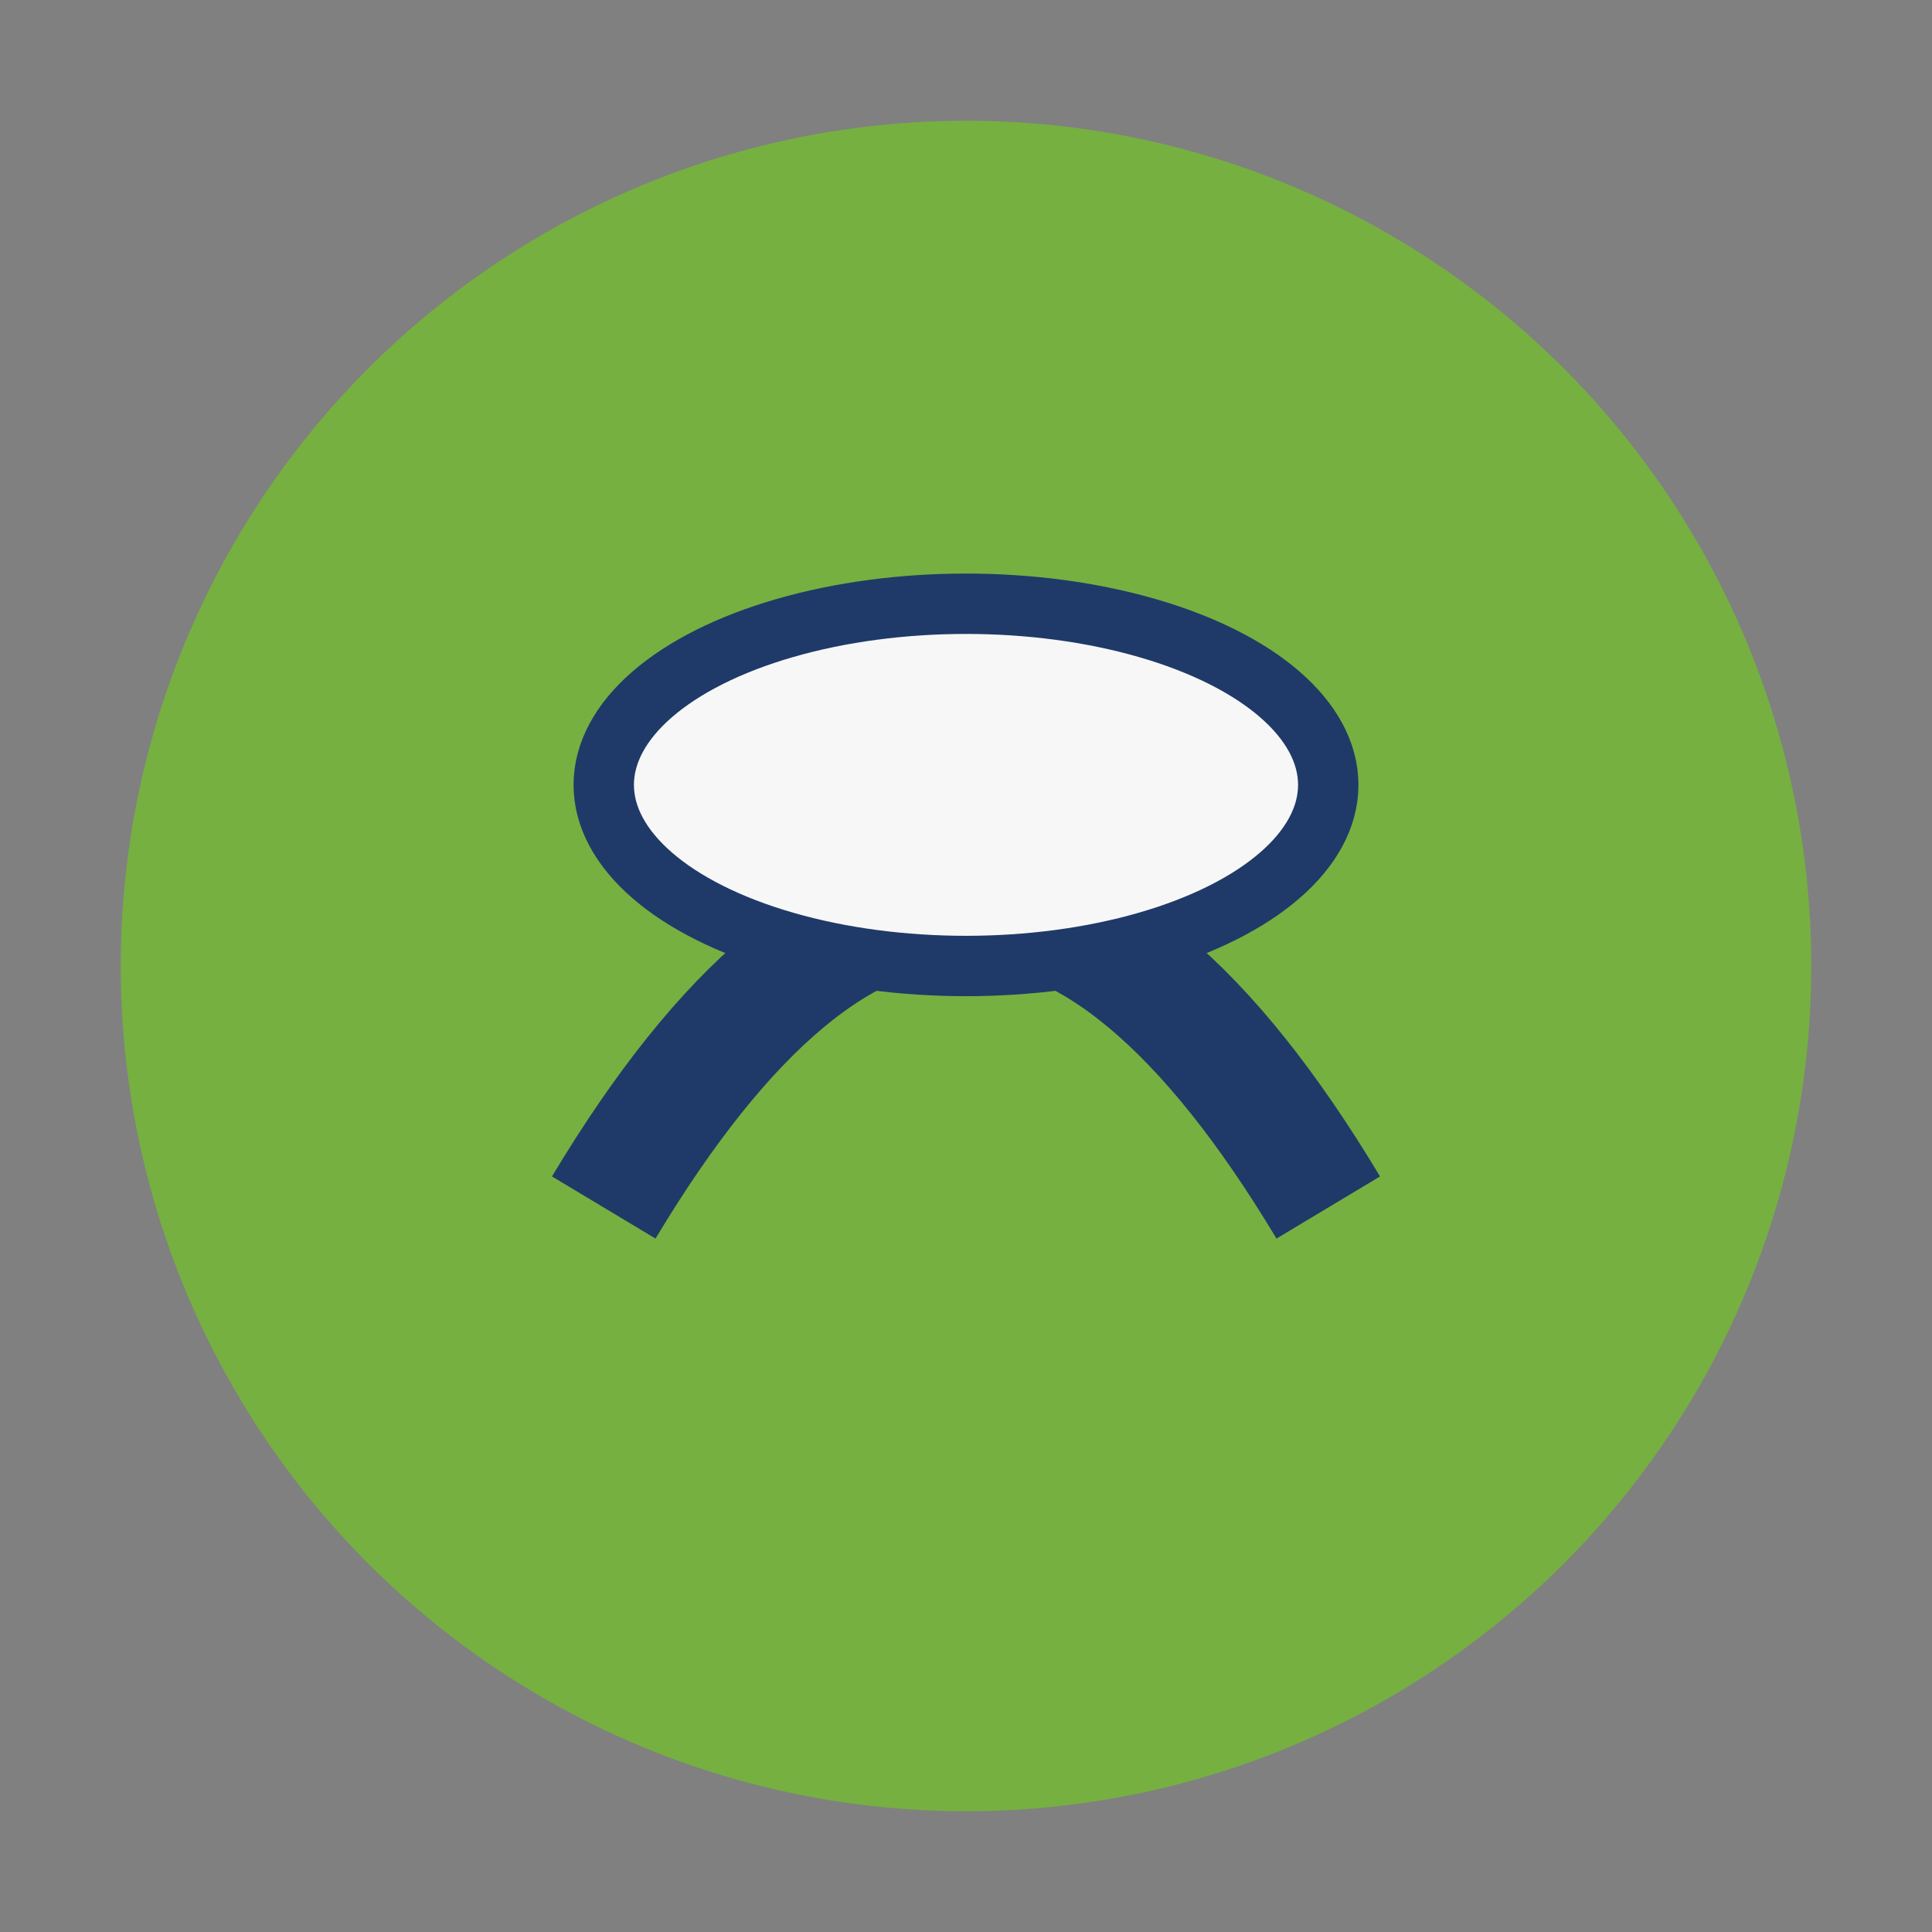 <?xml version="1.0" encoding="UTF-8"?>
<svg xmlns="http://www.w3.org/2000/svg" width="32" height="32" viewBox="0 0 32 32"><rect x="0" y="0" width="32" height="32" fill="#808080" stroke="none"/><circle cx="16" cy="16" r="14" fill="#76B041"/><path d="M10 20Q16 10 22 20" stroke="#1F3A68" stroke-width="2" fill="none"/><ellipse cx="16" cy="13" rx="6" ry="3" fill="#F7F7F7" stroke="#1F3A68" stroke-width="1"/></svg>